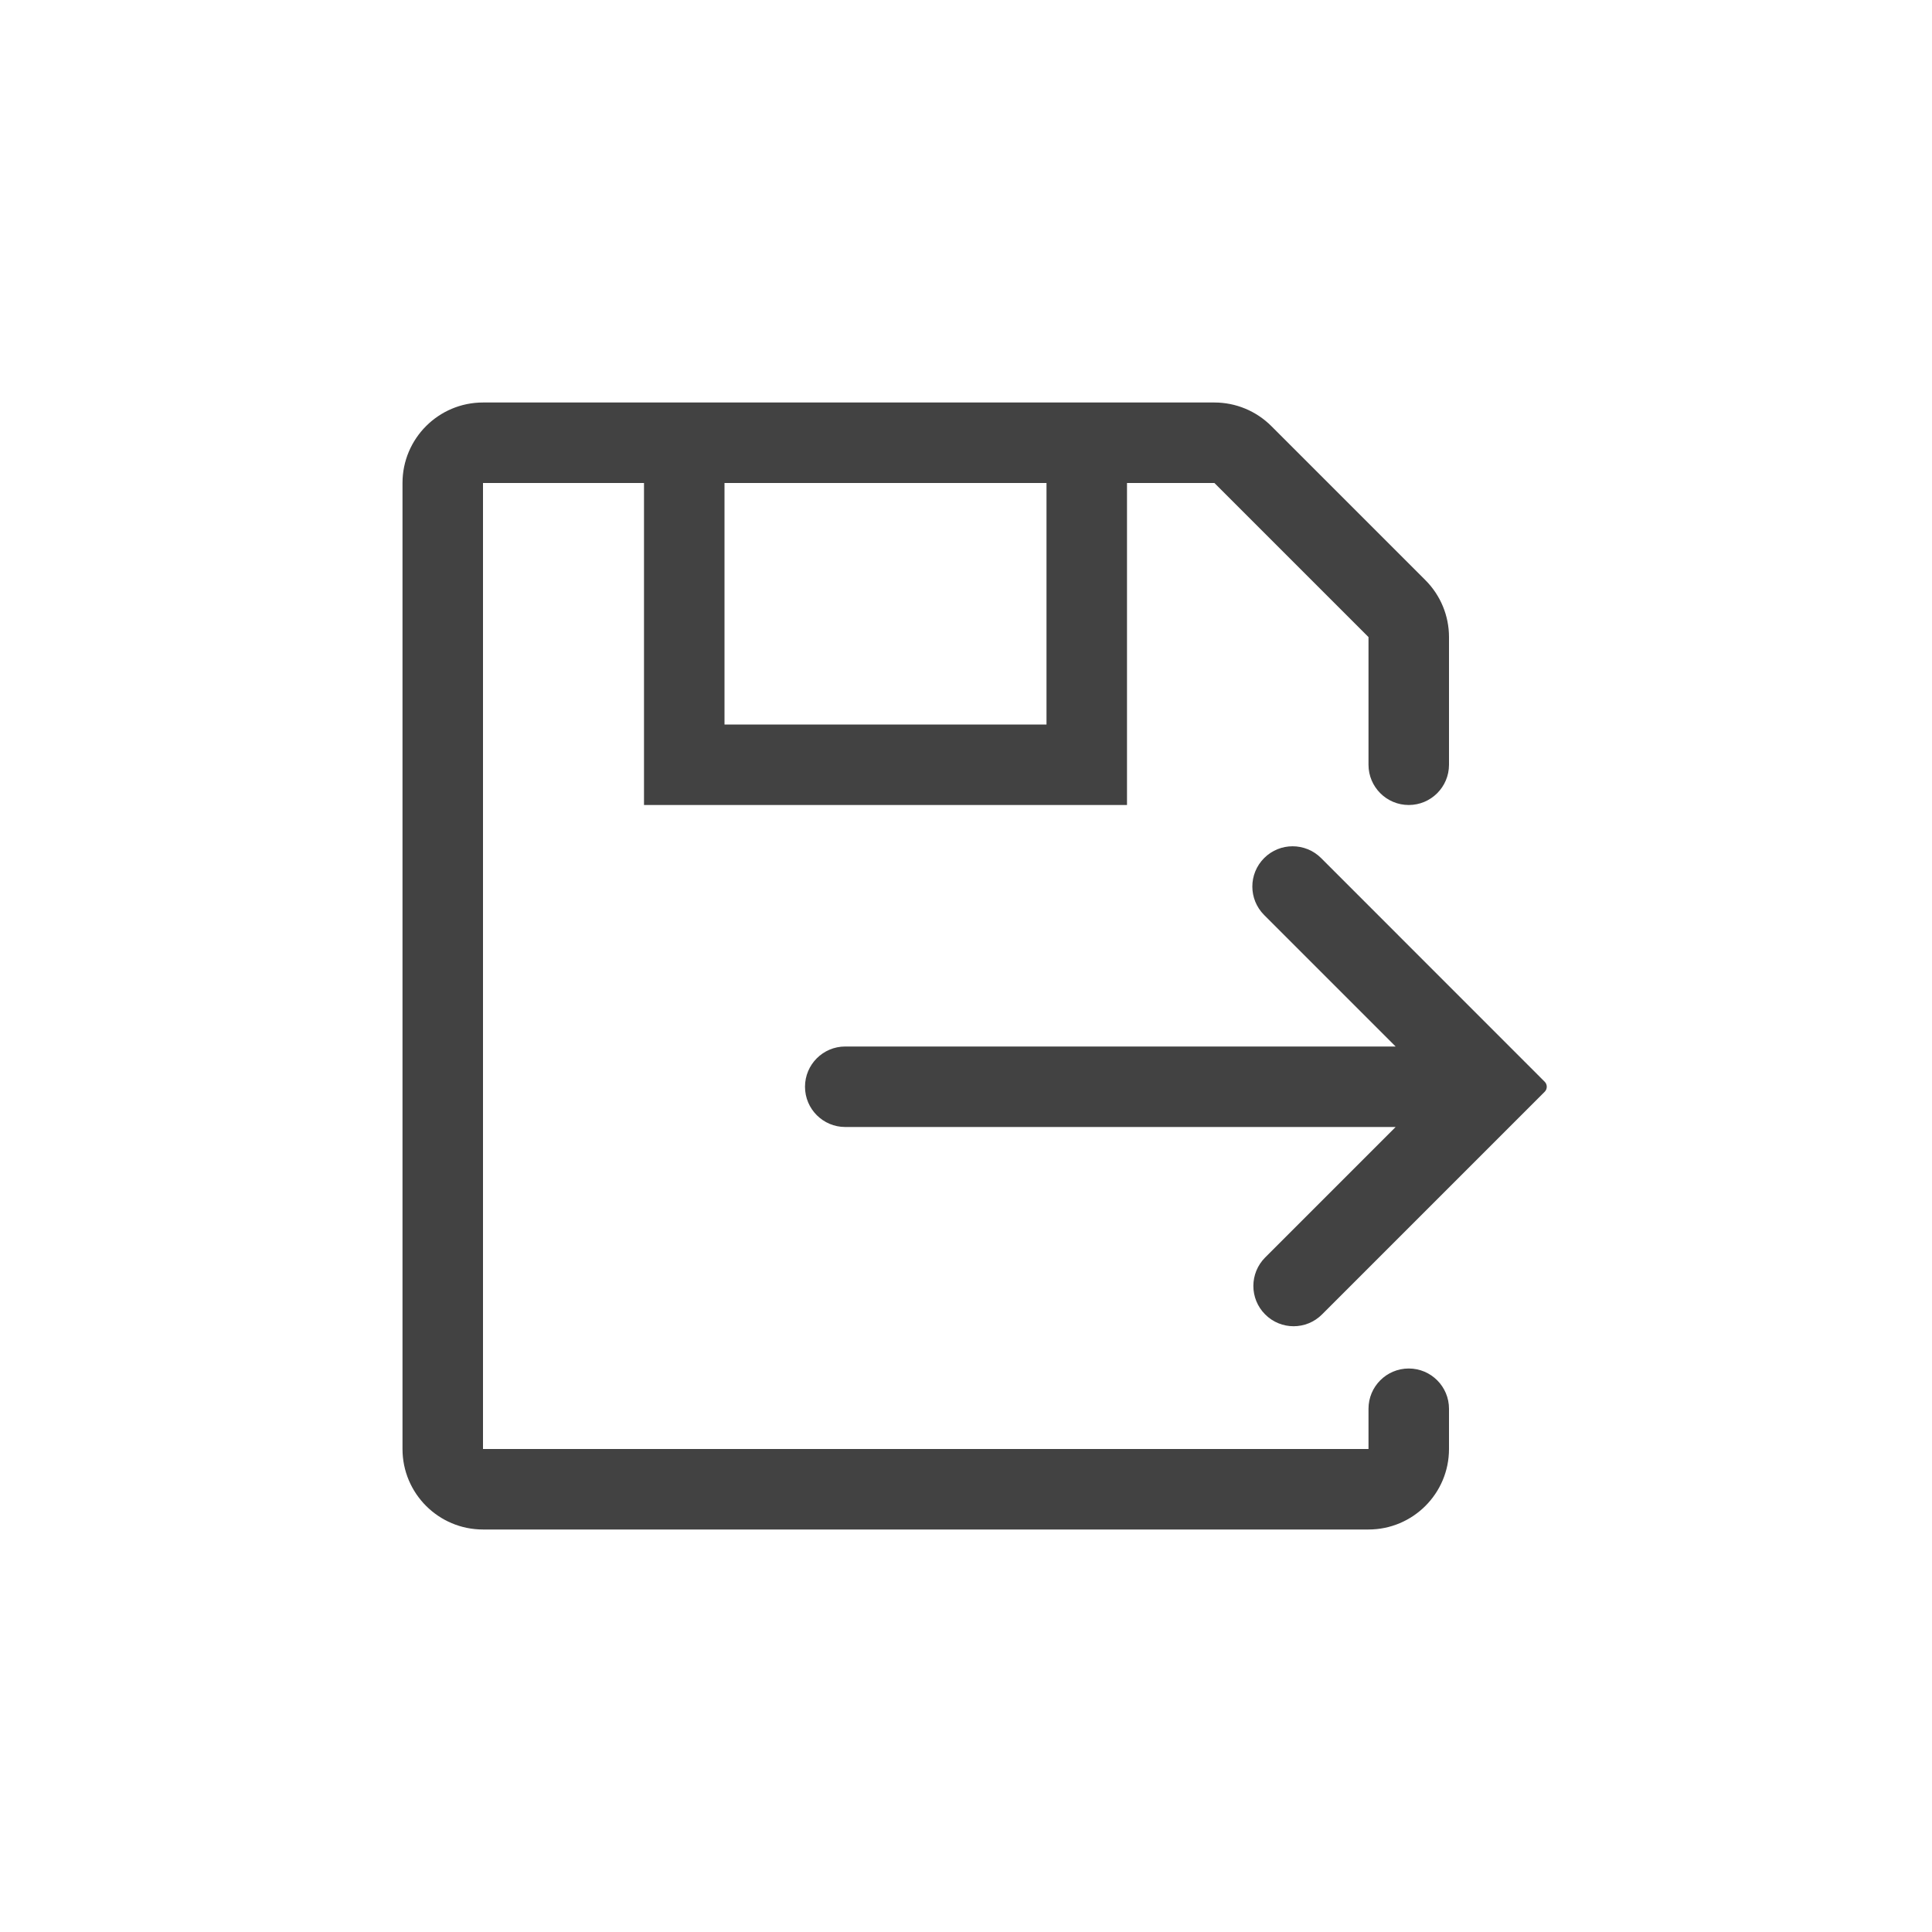<svg width="24" height="24" viewBox="0 0 24 24" fill="none" xmlns="http://www.w3.org/2000/svg">
<path fill-rule="evenodd" clip-rule="evenodd" d="M18 17.5C18 17.224 17.776 17 17.5 17C17.224 17 17 17.224 17 17.5V18H6V6H8V10H14V6H15.086L17 7.914V9.5C17 9.776 17.224 10 17.5 10C17.776 10 18 9.776 18 9.5V7.914C18 7.649 17.895 7.395 17.707 7.207L15.793 5.293C15.605 5.105 15.351 5 15.086 5H6C5.448 5 5 5.448 5 6V18C5 18.552 5.448 19 6 19H17C17.552 19 18 18.552 18 18V17.5ZM9 9V6H13V9H9ZM10 13.5C10 13.224 10.224 13 10.5 13H17.337L15.704 11.367C15.508 11.171 15.508 10.855 15.704 10.659C15.899 10.464 16.215 10.464 16.411 10.659L19.189 13.438C19.223 13.472 19.223 13.528 19.189 13.562L16.423 16.328C16.228 16.524 15.911 16.524 15.716 16.328C15.521 16.133 15.521 15.817 15.716 15.621L17.337 14H10.5C10.224 14 10 13.776 10 13.5Z" fill="#424242"/>
</svg>
